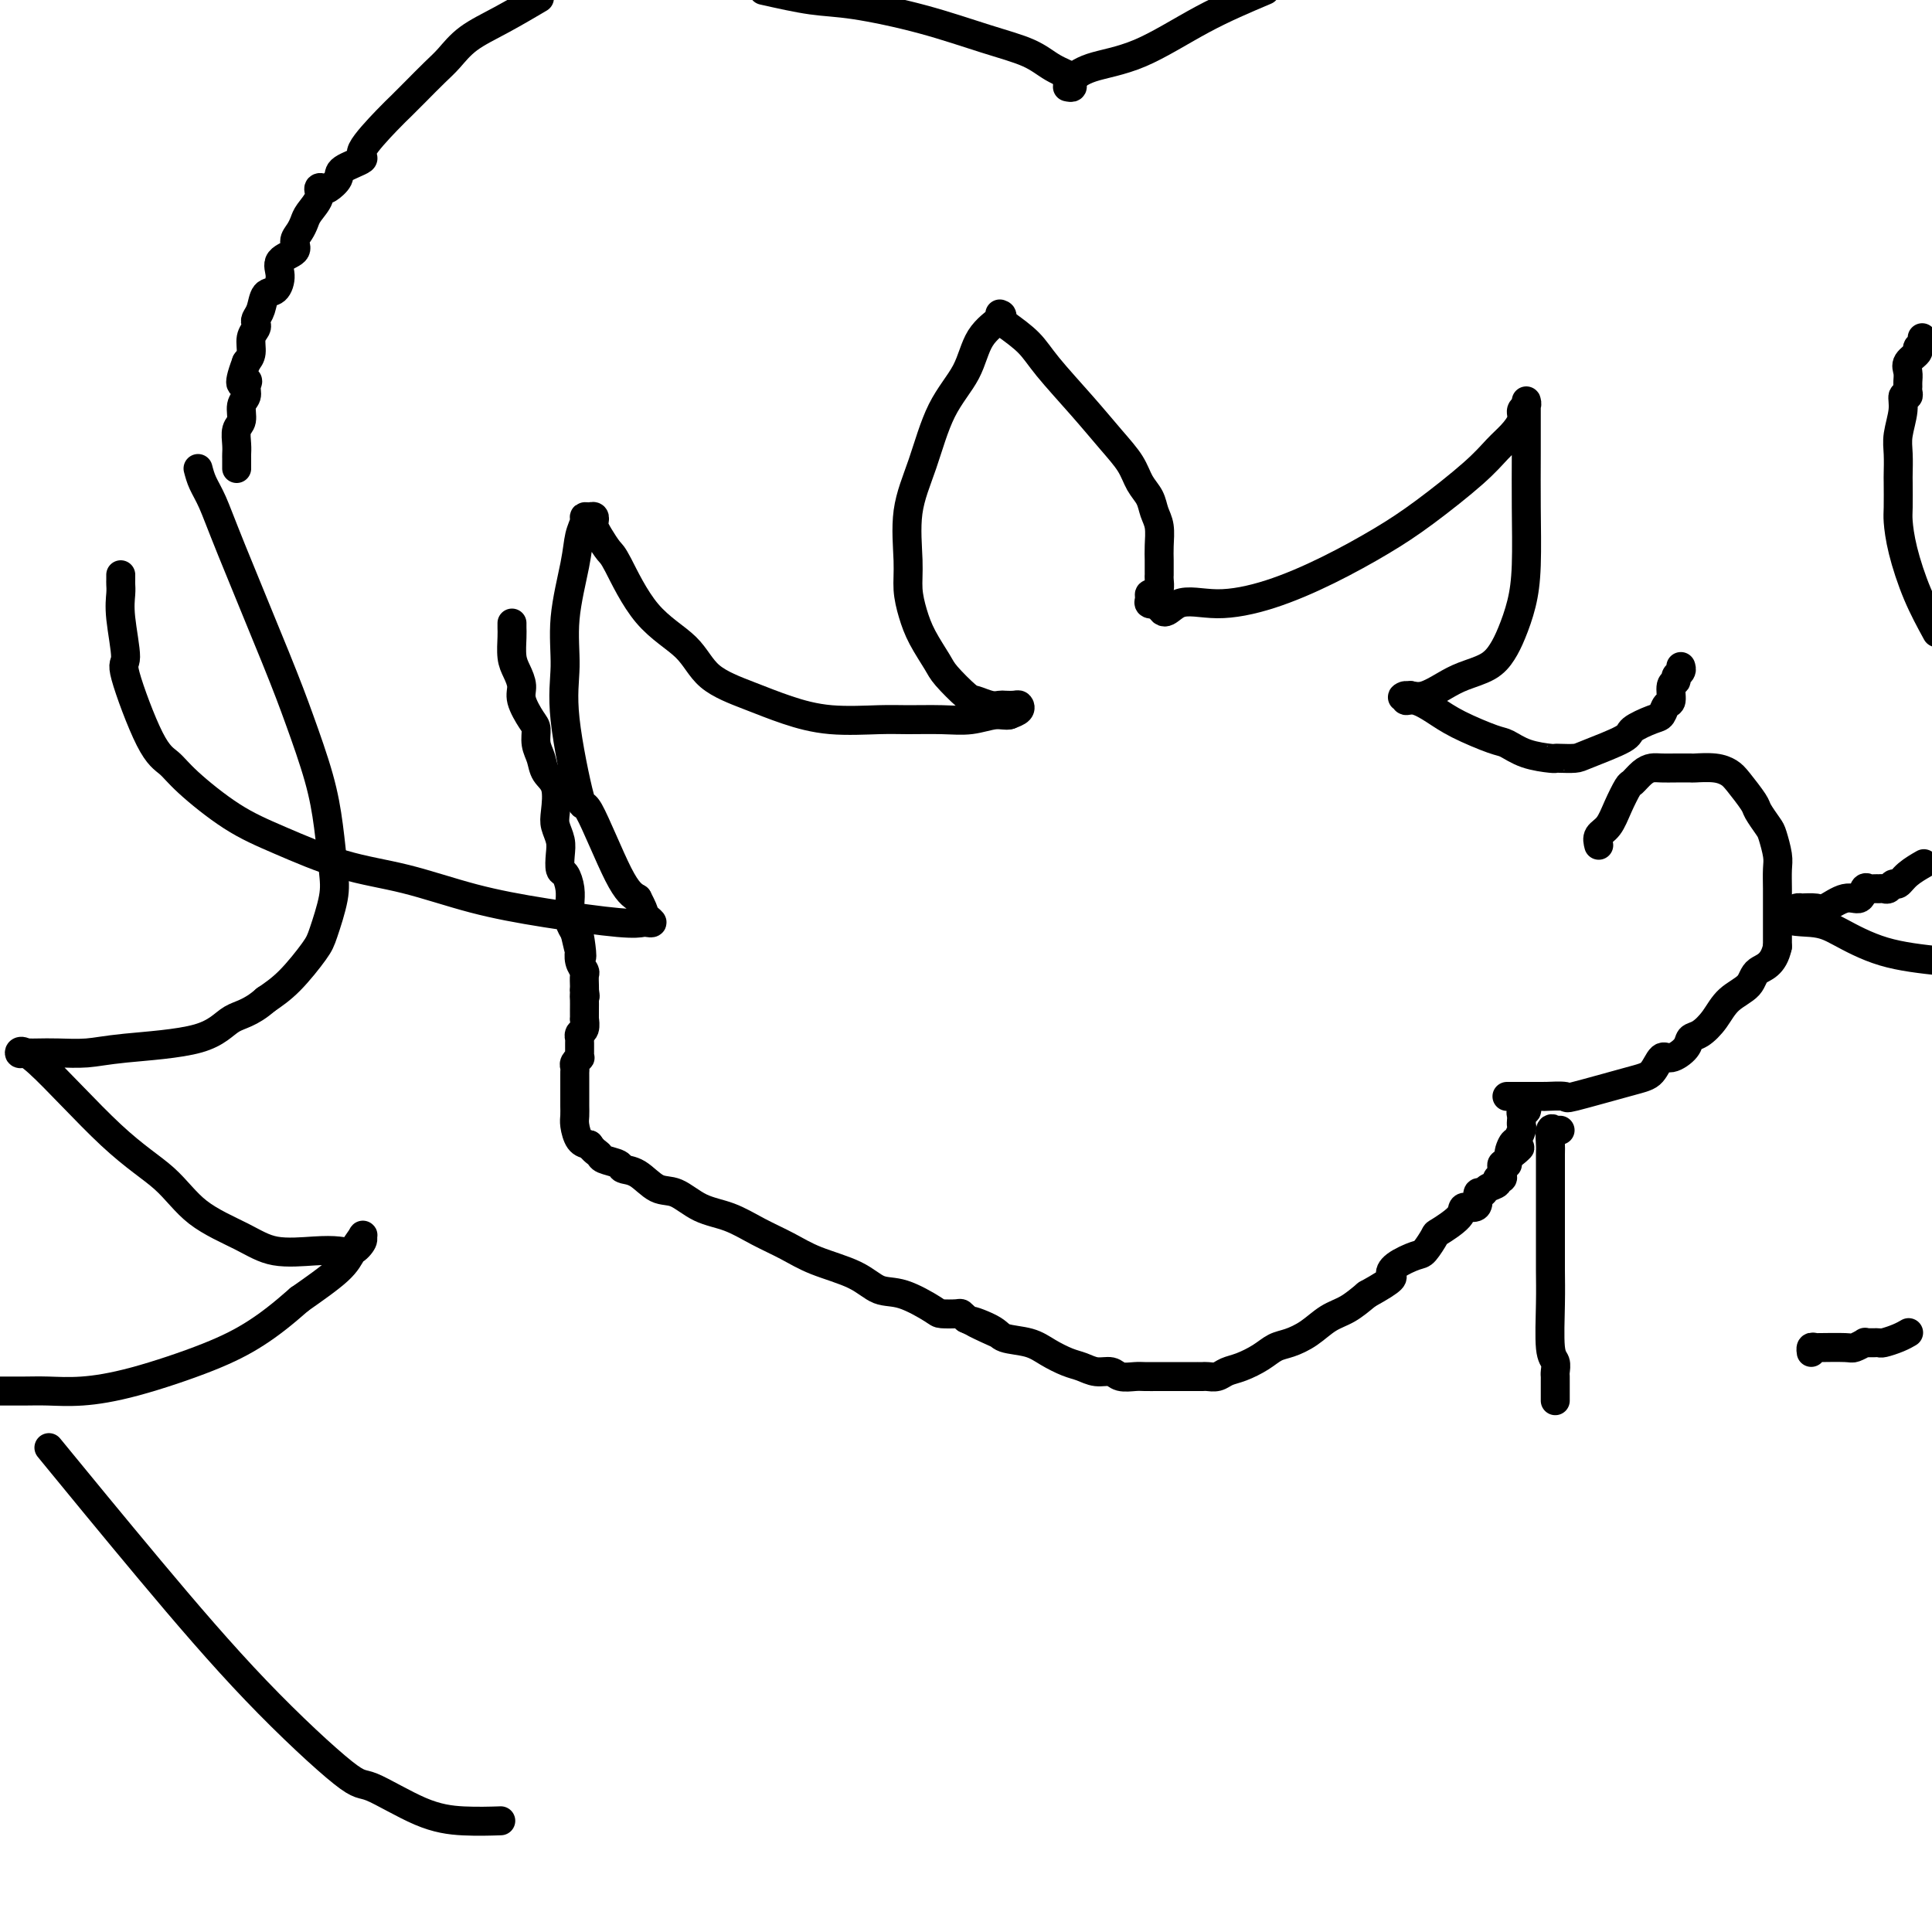 <svg viewBox='0 0 400 400' version='1.1' xmlns='http://www.w3.org/2000/svg' xmlns:xlink='http://www.w3.org/1999/xlink'><g fill='none' stroke='#000000' stroke-width='6' stroke-linecap='round' stroke-linejoin='round'><path d='M106,129c-0.006,0.298 -0.011,0.597 0,1c0.011,0.403 0.040,0.911 0,2c-0.040,1.089 -0.148,2.761 0,4c0.148,1.239 0.551,2.046 1,3c0.449,0.954 0.942,2.054 1,3c0.058,0.946 -0.321,1.737 0,3c0.321,1.263 1.342,2.999 2,4c0.658,1.001 0.954,1.266 1,2c0.046,0.734 -0.159,1.936 0,3c0.159,1.064 0.683,1.989 1,3c0.317,1.011 0.428,2.108 1,3c0.572,0.892 1.603,1.578 2,3c0.397,1.422 0.158,3.579 0,5c-0.158,1.421 -0.236,2.105 0,3c0.236,0.895 0.785,2.000 1,3c0.215,1.000 0.096,1.896 0,3c-0.096,1.104 -0.169,2.417 0,3c0.169,0.583 0.580,0.435 1,1c0.420,0.565 0.847,1.842 1,3c0.153,1.158 0.031,2.197 0,3c-0.031,0.803 0.030,1.370 0,2c-0.030,0.630 -0.151,1.323 0,2c0.151,0.677 0.576,1.339 1,2'/><path d='M119,193c2.239,9.939 1.336,2.786 1,1c-0.336,-1.786 -0.104,1.797 0,3c0.104,1.203 0.080,0.028 0,0c-0.080,-0.028 -0.218,1.092 0,2c0.218,0.908 0.790,1.604 1,2c0.210,0.396 0.056,0.491 0,1c-0.056,0.509 -0.016,1.431 0,2c0.016,0.569 0.008,0.784 0,1'/><path d='M121,205c0.309,2.045 0.083,1.159 0,1c-0.083,-0.159 -0.021,0.409 0,1c0.021,0.591 0.002,1.205 0,2c-0.002,0.795 0.014,1.772 0,2c-0.014,0.228 -0.056,-0.294 0,0c0.056,0.294 0.211,1.402 0,2c-0.211,0.598 -0.789,0.685 -1,1c-0.211,0.315 -0.057,0.858 0,1c0.057,0.142 0.015,-0.116 0,0c-0.015,0.116 -0.003,0.605 0,1c0.003,0.395 -0.003,0.697 0,1c0.003,0.303 0.015,0.606 0,1c-0.015,0.394 -0.057,0.879 0,1c0.057,0.121 0.211,-0.123 0,0c-0.211,0.123 -0.789,0.611 -1,1c-0.211,0.389 -0.057,0.678 0,1c0.057,0.322 0.015,0.677 0,1c-0.015,0.323 -0.004,0.615 0,1c0.004,0.385 0.001,0.863 0,1c-0.001,0.137 -0.000,-0.066 0,0c0.000,0.066 0.000,0.402 0,1c-0.000,0.598 -0.001,1.457 0,2c0.001,0.543 0.002,0.769 0,1c-0.002,0.231 -0.009,0.468 0,1c0.009,0.532 0.033,1.359 0,2c-0.033,0.641 -0.124,1.096 0,2c0.124,0.904 0.464,2.258 1,3c0.536,0.742 1.268,0.871 2,1'/><path d='M122,237c0.903,1.333 1.662,1.664 2,2c0.338,0.336 0.257,0.675 1,1c0.743,0.325 2.312,0.634 3,1c0.688,0.366 0.496,0.787 1,1c0.504,0.213 1.704,0.216 3,1c1.296,0.784 2.687,2.349 4,3c1.313,0.651 2.549,0.390 4,1c1.451,0.610 3.119,2.092 5,3c1.881,0.908 3.976,1.243 6,2c2.024,0.757 3.976,1.937 6,3c2.024,1.063 4.121,2.009 6,3c1.879,0.991 3.540,2.027 6,3c2.460,0.973 5.718,1.882 8,3c2.282,1.118 3.589,2.443 5,3c1.411,0.557 2.927,0.345 5,1c2.073,0.655 4.702,2.178 6,3c1.298,0.822 1.266,0.942 2,1c0.734,0.058 2.236,0.054 3,0c0.764,-0.054 0.790,-0.158 1,0c0.210,0.158 0.605,0.579 1,1'/><path d='M200,273c12.368,5.765 4.289,2.177 2,1c-2.289,-1.177 1.214,0.055 3,1c1.786,0.945 1.857,1.601 3,2c1.143,0.399 3.359,0.542 5,1c1.641,0.458 2.709,1.232 4,2c1.291,0.768 2.806,1.530 4,2c1.194,0.470 2.067,0.648 3,1c0.933,0.352 1.926,0.879 3,1c1.074,0.121 2.230,-0.164 3,0c0.770,0.164 1.155,0.776 2,1c0.845,0.224 2.149,0.060 3,0c0.851,-0.060 1.249,-0.016 2,0c0.751,0.016 1.854,0.004 3,0c1.146,-0.004 2.336,-0.001 3,0c0.664,0.001 0.804,0.000 1,0c0.196,-0.000 0.448,-0.000 1,0c0.552,0.000 1.404,-0.000 2,0c0.596,0.000 0.936,0.001 1,0c0.064,-0.001 -0.149,-0.003 0,0c0.149,0.003 0.661,0.013 1,0c0.339,-0.013 0.506,-0.048 1,0c0.494,0.048 1.315,0.178 2,0c0.685,-0.178 1.235,-0.663 2,-1c0.765,-0.337 1.744,-0.526 3,-1c1.256,-0.474 2.790,-1.233 4,-2c1.210,-0.767 2.098,-1.542 3,-2c0.902,-0.458 1.819,-0.601 3,-1c1.181,-0.399 2.626,-1.055 4,-2c1.374,-0.945 2.678,-2.177 4,-3c1.322,-0.823 2.664,-1.235 4,-2c1.336,-0.765 2.668,-1.882 4,-3'/><path d='M283,268c6.236,-3.446 5.325,-3.561 5,-4c-0.325,-0.439 -0.063,-1.201 1,-2c1.063,-0.799 2.926,-1.635 4,-2c1.074,-0.365 1.358,-0.259 2,-1c0.642,-0.741 1.643,-2.328 2,-3c0.357,-0.672 0.072,-0.431 1,-1c0.928,-0.569 3.071,-1.950 4,-3c0.929,-1.050 0.645,-1.769 1,-2c0.355,-0.231 1.351,0.026 2,0c0.649,-0.026 0.952,-0.335 1,-1c0.048,-0.665 -0.160,-1.685 0,-2c0.160,-0.315 0.688,0.074 1,0c0.312,-0.074 0.409,-0.611 1,-1c0.591,-0.389 1.675,-0.629 2,-1c0.325,-0.371 -0.110,-0.874 0,-1c0.110,-0.126 0.765,0.124 1,0c0.235,-0.124 0.049,-0.621 0,-1c-0.049,-0.379 0.039,-0.640 0,-1c-0.039,-0.360 -0.206,-0.818 0,-1c0.206,-0.182 0.786,-0.087 1,0c0.214,0.087 0.061,0.168 0,0c-0.061,-0.168 -0.031,-0.584 0,-1'/><path d='M312,240c4.725,-4.445 2.037,-1.558 1,-1c-1.037,0.558 -0.421,-1.212 0,-2c0.421,-0.788 0.649,-0.592 1,-1c0.351,-0.408 0.825,-1.420 1,-2c0.175,-0.580 0.051,-0.729 0,-1c-0.051,-0.271 -0.028,-0.664 0,-1c0.028,-0.336 0.060,-0.616 0,-1c-0.060,-0.384 -0.212,-0.874 0,-1c0.212,-0.126 0.789,0.110 1,0c0.211,-0.110 0.057,-0.566 0,-1c-0.057,-0.434 -0.015,-0.848 0,-1c0.015,-0.152 0.004,-0.044 0,0c-0.004,0.044 -0.002,0.022 0,0'/><path d='M207,65c0.396,0.137 0.791,0.273 0,1c-0.791,0.727 -2.770,2.044 -4,4c-1.230,1.956 -1.713,4.549 -3,7c-1.287,2.451 -3.379,4.759 -5,8c-1.621,3.241 -2.772,7.416 -4,11c-1.228,3.584 -2.535,6.579 -3,10c-0.465,3.421 -0.090,7.270 0,10c0.090,2.730 -0.105,4.343 0,6c0.105,1.657 0.511,3.358 1,5c0.489,1.642 1.060,3.223 2,5c0.940,1.777 2.247,3.748 3,5c0.753,1.252 0.951,1.786 2,3c1.049,1.214 2.948,3.110 4,4c1.052,0.890 1.255,0.775 2,1c0.745,0.225 2.031,0.792 3,1c0.969,0.208 1.620,0.059 2,0c0.380,-0.059 0.489,-0.027 1,0c0.511,0.027 1.426,0.048 2,0c0.574,-0.048 0.808,-0.167 1,0c0.192,0.167 0.340,0.619 0,1c-0.340,0.381 -1.170,0.690 -2,1'/><path d='M209,148c-0.757,0.249 -1.650,-0.130 -3,0c-1.350,0.130 -3.159,0.768 -5,1c-1.841,0.232 -3.715,0.057 -6,0c-2.285,-0.057 -4.982,0.004 -7,0c-2.018,-0.004 -3.359,-0.074 -6,0c-2.641,0.074 -6.583,0.293 -10,0c-3.417,-0.293 -6.309,-1.097 -9,-2c-2.691,-0.903 -5.179,-1.906 -8,-3c-2.821,-1.094 -5.973,-2.280 -8,-4c-2.027,-1.720 -2.928,-3.973 -5,-6c-2.072,-2.027 -5.315,-3.828 -8,-7c-2.685,-3.172 -4.811,-7.714 -6,-10c-1.189,-2.286 -1.442,-2.315 -2,-3c-0.558,-0.685 -1.420,-2.026 -2,-3c-0.580,-0.974 -0.877,-1.582 -1,-2c-0.123,-0.418 -0.070,-0.646 0,-1c0.070,-0.354 0.159,-0.833 0,-1c-0.159,-0.167 -0.566,-0.021 -1,0c-0.434,0.021 -0.895,-0.084 -1,0c-0.105,0.084 0.144,0.358 0,1c-0.144,0.642 -0.683,1.654 -1,3c-0.317,1.346 -0.414,3.026 -1,6c-0.586,2.974 -1.661,7.240 -2,11c-0.339,3.760 0.058,7.013 0,10c-0.058,2.987 -0.571,5.706 0,11c0.571,5.294 2.225,13.161 3,16c0.775,2.839 0.670,0.649 2,3c1.330,2.351 4.094,9.243 6,13c1.906,3.757 2.953,4.378 4,5'/><path d='M132,186c2.042,3.884 1.148,3.093 1,3c-0.148,-0.093 0.451,0.512 1,1c0.549,0.488 1.049,0.857 1,1c-0.049,0.143 -0.646,0.059 -1,0c-0.354,-0.059 -0.466,-0.092 -1,0c-0.534,0.092 -1.490,0.308 -5,0c-3.510,-0.308 -9.573,-1.142 -15,-2c-5.427,-0.858 -10.219,-1.742 -15,-3c-4.781,-1.258 -9.553,-2.892 -14,-4c-4.447,-1.108 -8.570,-1.690 -13,-3c-4.430,-1.310 -9.169,-3.348 -13,-5c-3.831,-1.652 -6.755,-2.916 -10,-5c-3.245,-2.084 -6.812,-4.986 -9,-7c-2.188,-2.014 -2.996,-3.140 -4,-4c-1.004,-0.860 -2.202,-1.455 -4,-5c-1.798,-3.545 -4.195,-10.039 -5,-13c-0.805,-2.961 -0.020,-2.390 0,-4c0.020,-1.610 -0.727,-5.402 -1,-8c-0.273,-2.598 -0.073,-4.003 0,-5c0.073,-0.997 0.020,-1.587 0,-2c-0.020,-0.413 -0.005,-0.650 0,-1c0.005,-0.350 0.002,-0.814 0,-1c-0.002,-0.186 -0.001,-0.093 0,0'/><path d='M208,67c1.832,1.319 3.663,2.638 5,4c1.337,1.362 2.178,2.766 4,5c1.822,2.234 4.625,5.297 7,8c2.375,2.703 4.324,5.045 6,7c1.676,1.955 3.080,3.523 4,5c0.920,1.477 1.357,2.864 2,4c0.643,1.136 1.493,2.023 2,3c0.507,0.977 0.672,2.044 1,3c0.328,0.956 0.820,1.800 1,3c0.180,1.200 0.048,2.754 0,4c-0.048,1.246 -0.012,2.183 0,3c0.012,0.817 0.001,1.515 0,2c-0.001,0.485 0.010,0.756 0,1c-0.010,0.244 -0.041,0.460 0,1c0.041,0.540 0.153,1.402 0,2c-0.153,0.598 -0.571,0.931 -1,1c-0.429,0.069 -0.867,-0.126 -1,0c-0.133,0.126 0.041,0.572 0,1c-0.041,0.428 -0.297,0.836 0,1c0.297,0.164 1.149,0.082 2,0'/><path d='M240,125c0.867,3.387 2.035,0.854 4,0c1.965,-0.854 4.726,-0.031 8,0c3.274,0.031 7.061,-0.732 11,-2c3.939,-1.268 8.031,-3.042 12,-5c3.969,-1.958 7.815,-4.099 11,-6c3.185,-1.901 5.709,-3.563 9,-6c3.291,-2.437 7.350,-5.651 10,-8c2.650,-2.349 3.891,-3.833 5,-5c1.109,-1.167 2.087,-2.015 3,-3c0.913,-0.985 1.761,-2.106 2,-3c0.239,-0.894 -0.132,-1.559 0,-2c0.132,-0.441 0.768,-0.657 1,-1c0.232,-0.343 0.062,-0.815 0,-1c-0.062,-0.185 -0.016,-0.085 0,0c0.016,0.085 0.002,0.156 0,2c-0.002,1.844 0.007,5.462 0,9c-0.007,3.538 -0.032,6.995 0,11c0.032,4.005 0.121,8.557 0,12c-0.121,3.443 -0.451,5.776 -1,8c-0.549,2.224 -1.318,4.339 -2,6c-0.682,1.661 -1.277,2.869 -2,4c-0.723,1.131 -1.572,2.184 -3,3c-1.428,0.816 -3.434,1.394 -5,2c-1.566,0.606 -2.691,1.240 -4,2c-1.309,0.760 -2.803,1.646 -4,2c-1.197,0.354 -2.099,0.177 -3,0'/><path d='M292,144c-2.683,0.861 -1.390,0.015 -1,0c0.390,-0.015 -0.124,0.802 0,1c0.124,0.198 0.885,-0.222 2,0c1.115,0.222 2.582,1.085 4,2c1.418,0.915 2.786,1.881 5,3c2.214,1.119 5.272,2.391 7,3c1.728,0.609 2.124,0.555 3,1c0.876,0.445 2.231,1.387 4,2c1.769,0.613 3.953,0.895 5,1c1.047,0.105 0.957,0.032 1,0c0.043,-0.032 0.218,-0.025 1,0c0.782,0.025 2.170,0.066 3,0c0.830,-0.066 1.101,-0.240 3,-1c1.899,-0.760 5.426,-2.106 7,-3c1.574,-0.894 1.196,-1.337 2,-2c0.804,-0.663 2.789,-1.547 4,-2c1.211,-0.453 1.649,-0.474 2,-1c0.351,-0.526 0.615,-1.555 1,-2c0.385,-0.445 0.892,-0.304 1,-1c0.108,-0.696 -0.181,-2.229 0,-3c0.181,-0.771 0.833,-0.781 1,-1c0.167,-0.219 -0.151,-0.646 0,-1c0.151,-0.354 0.771,-0.634 1,-1c0.229,-0.366 0.065,-0.819 0,-1c-0.065,-0.181 -0.033,-0.091 0,0'/><path d='M41,97c0.253,0.962 0.506,1.924 1,3c0.494,1.076 1.228,2.265 2,4c0.772,1.735 1.583,4.014 4,10c2.417,5.986 6.441,15.679 9,22c2.559,6.321 3.654,9.272 5,13c1.346,3.728 2.942,8.234 4,12c1.058,3.766 1.576,6.791 2,10c0.424,3.209 0.754,6.602 1,9c0.246,2.398 0.408,3.800 0,6c-0.408,2.200 -1.388,5.198 -2,7c-0.612,1.802 -0.857,2.408 -2,4c-1.143,1.592 -3.184,4.169 -5,6c-1.816,1.831 -3.408,2.915 -5,4'/><path d='M55,207c-3.232,2.857 -5.312,3.000 -7,4c-1.688,1.000 -2.984,2.856 -7,4c-4.016,1.144 -10.754,1.575 -15,2c-4.246,0.425 -6.002,0.846 -8,1c-1.998,0.154 -4.239,0.043 -6,0c-1.761,-0.043 -3.044,-0.017 -4,0c-0.956,0.017 -1.586,0.026 -2,0c-0.414,-0.026 -0.611,-0.085 -1,0c-0.389,0.085 -0.969,0.314 -1,0c-0.031,-0.314 0.486,-1.172 4,2c3.514,3.172 10.025,10.374 15,15c4.975,4.626 8.413,6.676 11,9c2.587,2.324 4.324,4.924 7,7c2.676,2.076 6.292,3.630 9,5c2.708,1.370 4.509,2.557 7,3c2.491,0.443 5.672,0.144 8,0c2.328,-0.144 3.802,-0.132 5,0c1.198,0.132 2.119,0.384 3,0c0.881,-0.384 1.723,-1.403 2,-2c0.277,-0.597 -0.011,-0.773 0,-1c0.011,-0.227 0.323,-0.504 0,0c-0.323,0.504 -1.279,1.790 -2,3c-0.721,1.210 -1.206,2.346 -3,4c-1.794,1.654 -4.897,3.827 -8,6'/><path d='M62,269c-3.646,3.211 -6.260,5.239 -9,7c-2.740,1.761 -5.607,3.257 -10,5c-4.393,1.743 -10.312,3.735 -15,5c-4.688,1.265 -8.145,1.803 -11,2c-2.855,0.197 -5.108,0.053 -7,0c-1.892,-0.053 -3.425,-0.014 -5,0c-1.575,0.014 -3.193,0.004 -4,0c-0.807,-0.004 -0.802,-0.001 -1,0c-0.198,0.001 -0.599,0.001 -1,0'/><path d='M12,302c-1.622,-1.980 -3.244,-3.961 0,0c3.244,3.961 11.355,13.863 19,23c7.645,9.137 14.824,17.510 22,25c7.176,7.490 14.348,14.098 18,17c3.652,2.902 3.785,2.098 6,3c2.215,0.902 6.511,3.510 10,5c3.489,1.490 6.170,1.863 9,2c2.830,0.137 5.809,0.039 7,0c1.191,-0.039 0.596,-0.020 0,0'/><path d='M221,18c0.448,0.094 0.896,0.188 1,0c0.104,-0.188 -0.136,-0.657 0,-1c0.136,-0.343 0.648,-0.559 0,-1c-0.648,-0.441 -2.457,-1.106 -4,-2c-1.543,-0.894 -2.821,-2.018 -5,-3c-2.179,-0.982 -5.261,-1.824 -9,-3c-3.739,-1.176 -8.136,-2.686 -13,-4c-4.864,-1.314 -10.194,-2.431 -14,-3c-3.806,-0.569 -6.087,-0.591 -9,-1c-2.913,-0.409 -6.456,-1.204 -10,-2'/><path d='M111,0c0.608,-0.360 1.216,-0.719 0,0c-1.216,0.719 -4.258,2.517 -7,4c-2.742,1.483 -5.186,2.652 -7,4c-1.814,1.348 -3.000,2.875 -4,4c-1.000,1.125 -1.815,1.850 -3,3c-1.185,1.150 -2.741,2.727 -4,4c-1.259,1.273 -2.223,2.242 -3,3c-0.777,0.758 -1.369,1.305 -3,3c-1.631,1.695 -4.300,4.539 -5,6c-0.700,1.461 0.570,1.541 0,2c-0.570,0.459 -2.980,1.299 -4,2c-1.020,0.701 -0.650,1.265 -1,2c-0.350,0.735 -1.421,1.643 -2,2c-0.579,0.357 -0.666,0.165 -1,0c-0.334,-0.165 -0.915,-0.301 -1,0c-0.085,0.301 0.326,1.039 0,2c-0.326,0.961 -1.391,2.144 -2,3c-0.609,0.856 -0.763,1.383 -1,2c-0.237,0.617 -0.557,1.322 -1,2c-0.443,0.678 -1.010,1.327 -1,2c0.010,0.673 0.599,1.369 0,2c-0.599,0.631 -2.384,1.198 -3,2c-0.616,0.802 -0.064,1.840 0,3c0.064,1.160 -0.361,2.444 -1,3c-0.639,0.556 -1.491,0.386 -2,1c-0.509,0.614 -0.676,2.012 -1,3c-0.324,0.988 -0.804,1.567 -1,2c-0.196,0.433 -0.108,0.721 0,1c0.108,0.279 0.235,0.549 0,1c-0.235,0.451 -0.833,1.083 -1,2c-0.167,0.917 0.095,2.119 0,3c-0.095,0.881 -0.548,1.440 -1,2'/><path d='M51,75c-2.316,6.132 -0.605,4.462 0,4c0.605,-0.462 0.106,0.284 0,1c-0.106,0.716 0.182,1.403 0,2c-0.182,0.597 -0.833,1.105 -1,2c-0.167,0.895 0.151,2.176 0,3c-0.151,0.824 -0.773,1.192 -1,2c-0.227,0.808 -0.061,2.058 0,3c0.061,0.942 0.016,1.577 0,2c-0.016,0.423 -0.004,0.636 0,1c0.004,0.364 0.001,0.881 0,1c-0.001,0.119 -0.000,-0.160 0,0c0.000,0.160 0.000,0.760 0,1c-0.000,0.240 -0.000,0.120 0,0'/><path d='M221,17c1.292,-1.101 2.583,-2.202 5,-3c2.417,-0.798 5.958,-1.292 10,-3c4.042,-1.708 8.583,-4.631 13,-7c4.417,-2.369 8.708,-4.185 13,-6'/><path d='M398,70c0.009,0.023 0.019,0.047 0,0c-0.019,-0.047 -0.065,-0.164 0,0c0.065,0.164 0.242,0.610 0,1c-0.242,0.390 -0.902,0.724 -1,1c-0.098,0.276 0.366,0.494 0,1c-0.366,0.506 -1.562,1.301 -2,2c-0.438,0.699 -0.116,1.302 0,2c0.116,0.698 0.027,1.492 0,2c-0.027,0.508 0.008,0.732 0,1c-0.008,0.268 -0.058,0.581 0,1c0.058,0.419 0.226,0.943 0,1c-0.226,0.057 -0.845,-0.352 -1,0c-0.155,0.352 0.155,1.467 0,3c-0.155,1.533 -0.773,3.485 -1,5c-0.227,1.515 -0.061,2.591 0,4c0.061,1.409 0.018,3.149 0,4c-0.018,0.851 -0.011,0.812 0,2c0.011,1.188 0.025,3.603 0,5c-0.025,1.397 -0.089,1.777 0,3c0.089,1.223 0.332,3.291 1,6c0.668,2.709 1.762,6.060 3,9c1.238,2.940 2.619,5.470 4,8'/><path d='M398,179c0.285,-0.164 0.571,-0.327 0,0c-0.571,0.327 -1.998,1.145 -3,2c-1.002,0.855 -1.578,1.746 -2,2c-0.422,0.254 -0.691,-0.128 -1,0c-0.309,0.128 -0.660,0.767 -1,1c-0.340,0.233 -0.669,0.060 -1,0c-0.331,-0.060 -0.665,-0.008 -1,0c-0.335,0.008 -0.672,-0.028 -1,0c-0.328,0.028 -0.648,0.120 -1,0c-0.352,-0.120 -0.736,-0.453 -1,0c-0.264,0.453 -0.408,1.690 -1,2c-0.592,0.310 -1.632,-0.309 -3,0c-1.368,0.309 -3.064,1.546 -4,2c-0.936,0.454 -1.113,0.124 -2,0c-0.887,-0.124 -2.485,-0.044 -3,0c-0.515,0.044 0.054,0.050 0,0c-0.054,-0.050 -0.730,-0.157 -1,0c-0.270,0.157 -0.135,0.579 0,1'/><path d='M372,189c-3.601,1.936 0.396,1.777 3,2c2.604,0.223 3.817,0.829 6,2c2.183,1.171 5.338,2.906 9,4c3.662,1.094 7.831,1.547 12,2'/><path d='M395,276c0.142,-0.083 0.284,-0.166 0,0c-0.284,0.166 -0.993,0.580 -2,1c-1.007,0.420 -2.313,0.845 -3,1c-0.687,0.155 -0.757,0.041 -1,0c-0.243,-0.041 -0.661,-0.007 -1,0c-0.339,0.007 -0.601,-0.012 -1,0c-0.399,0.012 -0.935,0.056 -1,0c-0.065,-0.056 0.341,-0.211 0,0c-0.341,0.211 -1.429,0.789 -2,1c-0.571,0.211 -0.626,0.056 -2,0c-1.374,-0.056 -4.067,-0.011 -5,0c-0.933,0.011 -0.106,-0.011 0,0c0.106,0.011 -0.508,0.054 -1,0c-0.492,-0.054 -0.863,-0.207 -1,0c-0.137,0.207 -0.039,0.773 0,1c0.039,0.227 0.020,0.113 0,0'/><path d='M331,175c-0.181,-0.709 -0.362,-1.418 0,-2c0.362,-0.582 1.266,-1.038 2,-2c0.734,-0.962 1.299,-2.429 2,-4c0.701,-1.571 1.538,-3.244 2,-4c0.462,-0.756 0.549,-0.595 1,-1c0.451,-0.405 1.267,-1.377 2,-2c0.733,-0.623 1.384,-0.899 2,-1c0.616,-0.101 1.197,-0.028 2,0c0.803,0.028 1.829,0.010 3,0c1.171,-0.010 2.486,-0.013 3,0c0.514,0.013 0.225,0.042 1,0c0.775,-0.042 2.612,-0.154 4,0c1.388,0.154 2.326,0.573 3,1c0.674,0.427 1.083,0.861 2,2c0.917,1.139 2.340,2.984 3,4c0.660,1.016 0.555,1.205 1,2c0.445,0.795 1.440,2.197 2,3c0.560,0.803 0.686,1.007 1,2c0.314,0.993 0.816,2.776 1,4c0.184,1.224 0.049,1.889 0,3c-0.049,1.111 -0.013,2.669 0,4c0.013,1.331 0.004,2.435 0,4c-0.004,1.565 -0.001,3.590 0,5c0.001,1.410 0.001,2.205 0,3'/><path d='M368,196c-0.839,3.924 -2.938,4.235 -4,5c-1.062,0.765 -1.087,1.983 -2,3c-0.913,1.017 -2.715,1.833 -4,3c-1.285,1.167 -2.053,2.685 -3,4c-0.947,1.315 -2.074,2.427 -3,3c-0.926,0.573 -1.651,0.609 -2,1c-0.349,0.391 -0.322,1.139 -1,2c-0.678,0.861 -2.061,1.836 -3,2c-0.939,0.164 -1.435,-0.482 -2,0c-0.565,0.482 -1.200,2.091 -2,3c-0.800,0.909 -1.765,1.119 -5,2c-3.235,0.881 -8.740,2.432 -11,3c-2.260,0.568 -1.277,0.152 -2,0c-0.723,-0.152 -3.154,-0.041 -4,0c-0.846,0.041 -0.107,0.011 0,0c0.107,-0.011 -0.419,-0.003 -1,0c-0.581,0.003 -1.216,0.001 -2,0c-0.784,-0.001 -1.716,-0.000 -2,0c-0.284,0.000 0.081,0.000 0,0c-0.081,-0.000 -0.609,-0.000 -1,0c-0.391,0.000 -0.644,0.000 -1,0c-0.356,-0.000 -0.816,-0.000 -1,0c-0.184,0.000 -0.092,0.000 0,0'/><path d='M323,234c-0.309,0.088 -0.619,0.176 -1,0c-0.381,-0.176 -0.834,-0.615 -1,0c-0.166,0.615 -0.044,2.284 0,3c0.044,0.716 0.012,0.479 0,2c-0.012,1.521 -0.003,4.800 0,7c0.003,2.200 -0.000,3.321 0,5c0.000,1.679 0.004,3.916 0,6c-0.004,2.084 -0.015,4.015 0,6c0.015,1.985 0.057,4.023 0,7c-0.057,2.977 -0.211,6.892 0,9c0.211,2.108 0.789,2.409 1,3c0.211,0.591 0.057,1.471 0,2c-0.057,0.529 -0.015,0.706 0,1c0.015,0.294 0.004,0.706 0,1c-0.004,0.294 -0.001,0.471 0,1c0.001,0.529 0.000,1.410 0,2c-0.000,0.590 -0.000,0.890 0,1c0.000,0.110 0.000,0.032 0,0c-0.000,-0.032 -0.000,-0.016 0,0'/></g>
</svg>